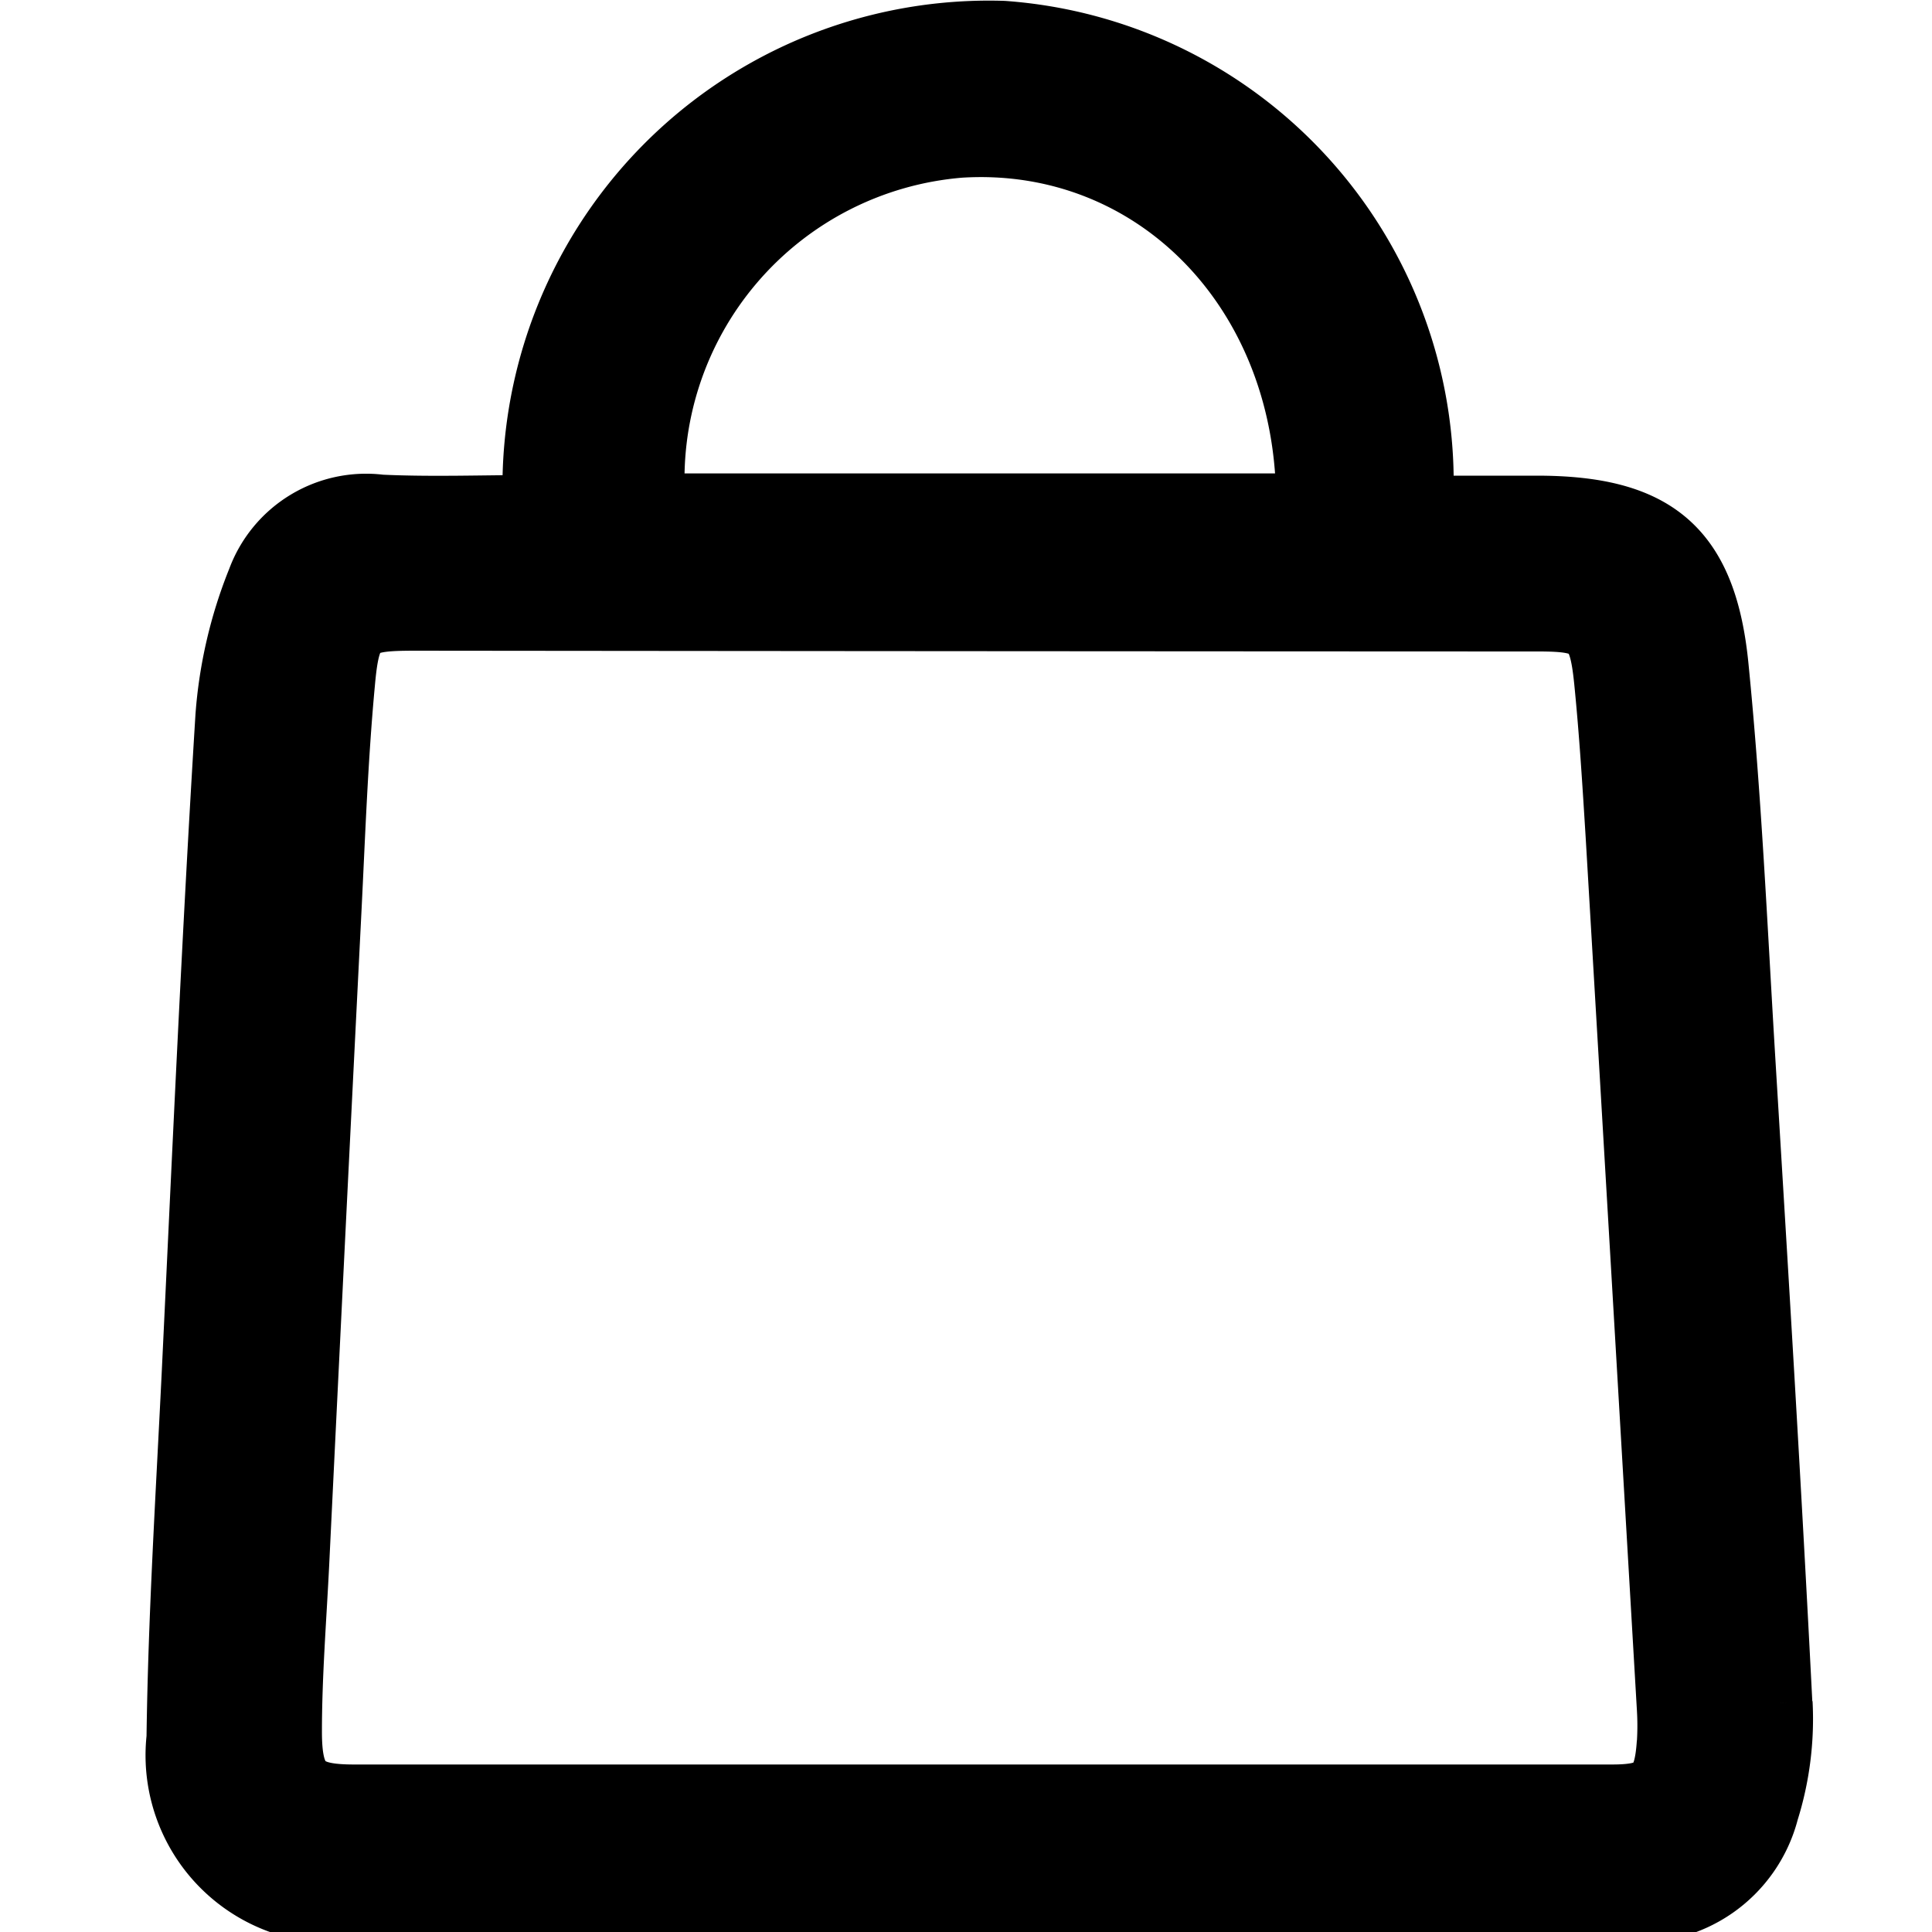 <svg xmlns="http://www.w3.org/2000/svg" xmlns:xlink="http://www.w3.org/1999/xlink" width="30" height="30" viewBox="0 0 30 30">
  <defs>
    <clipPath id="clip-path">
      <rect id="Rectangle_22588" data-name="Rectangle 22588" width="30" height="30" transform="translate(88 48)" fill="#fff"/>
    </clipPath>
  </defs>
  <g id="Mask_Group_277" data-name="Mask Group 277" transform="translate(-88 -48)" clip-path="url(#clip-path)">
    <path id="Path_269702" data-name="Path 269702" d="M24.867,25.942c-.169-3.339-.373-6.675-.576-10.014-.123-2.034-.213-4.073-.416-6.1-.185-1.819-.971-2.442-2.788-2.442h-1.8A7,7,0,0,0,12.8.013,7.053,7.053,0,0,0,5.534,7.376c-.8,0-1.6.031-2.4-.006a1.768,1.768,0,0,0-1.882,1.14,7.014,7.014,0,0,0-.493,2.117C.549,14.017.4,17.412.237,20.806.145,22.7.025,24.594,0,26.486a2.416,2.416,0,0,0,2.705,2.666H22.458a2.055,2.055,0,0,0,2.2-1.53,4.768,4.768,0,0,0,.213-1.68M12.133,1.76c3.026-.187,5.432,2.264,5.407,5.591H7.37A5.2,5.2,0,0,1,12.133,1.76m11.008,24.8c-.046.685-.21.839-.887.839H2.724c-.786,0-1-.184-1-1.011,0-.875.071-1.751.114-2.626q.245-5.064.5-10.125c.059-1.177.1-2.356.21-3.533.083-.928.213-1,1.128-1q8.716.009,17.432.012c.838,0,.974.108,1.06.965.08.8.129,1.6.179,2.405q.4,6.773.795,13.544a4.423,4.423,0,0,1,0,.535" transform="translate(90.775 48.5)" stroke="#000" stroke-width="1"/>
  </g>
</svg>
